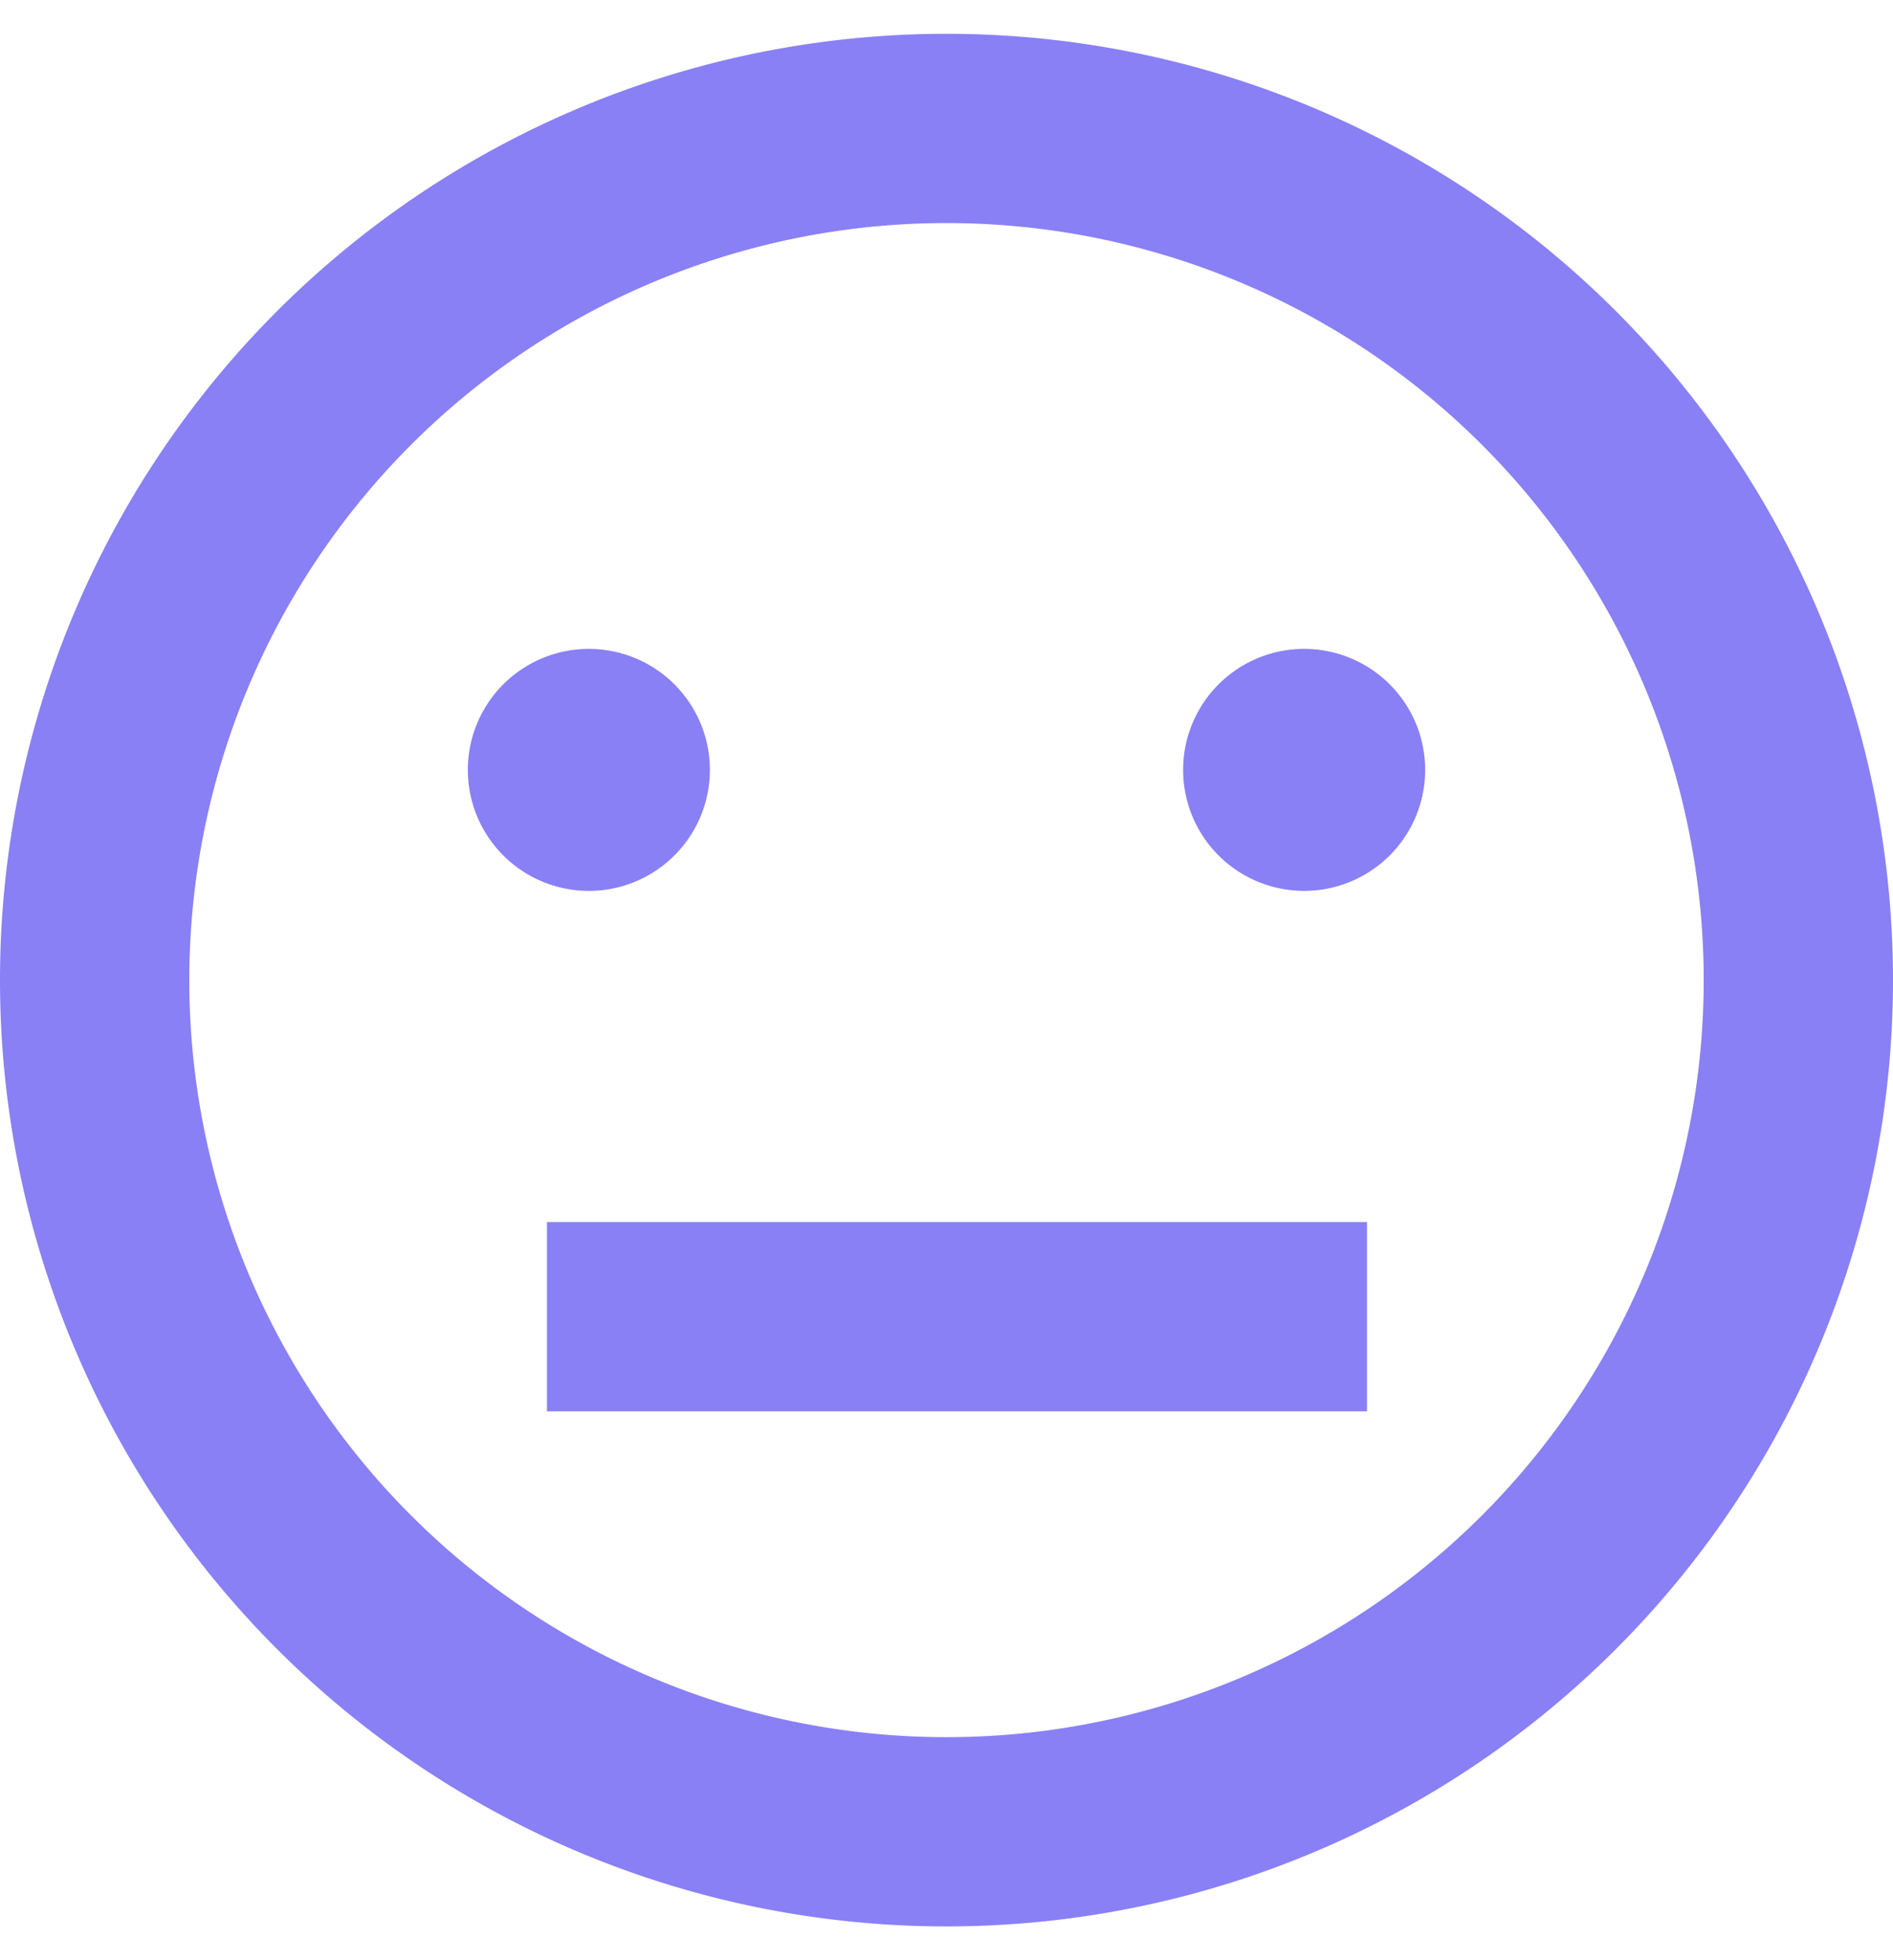 <svg xmlns="http://www.w3.org/2000/svg" width="28" height="29" fill="none"><path fill="#8980F5" fill-rule="evenodd" d="M14 25.7a11.2 11.2 0 1 0 0-22.4 11.2 11.2 0 0 0 0 22.4Zm0 2.8a14 14 0 1 0 0-28 14 14 0 0 0 0 28Z" clip-rule="evenodd"/><path fill="#8980F5" d="M10.27 11.39a1.56 1.56 0 1 1-3.11 0 1.56 1.56 0 0 1 3.1 0ZM20.84 11.39a1.56 1.56 0 1 1-3.1 0 1.56 1.56 0 0 1 3.1 0Z"/><path fill="#8980F5" fill-rule="evenodd" d="M8.71 10.07a1.32 1.32 0 1 0 0 2.64 1.32 1.32 0 0 0 0-2.64Zm-1.79 1.32a1.79 1.79 0 1 1 3.58 0 1.79 1.79 0 0 1-3.58 0Zm12.37-1.32a1.32 1.32 0 1 0 0 2.64 1.32 1.32 0 0 0 0-2.64Zm-1.79 1.32a1.79 1.79 0 1 1 3.58 0 1.79 1.79 0 0 1-3.58 0ZM8.09 20.88v-2.8h12.13v2.8H8.1Z" clip-rule="evenodd"/></svg>